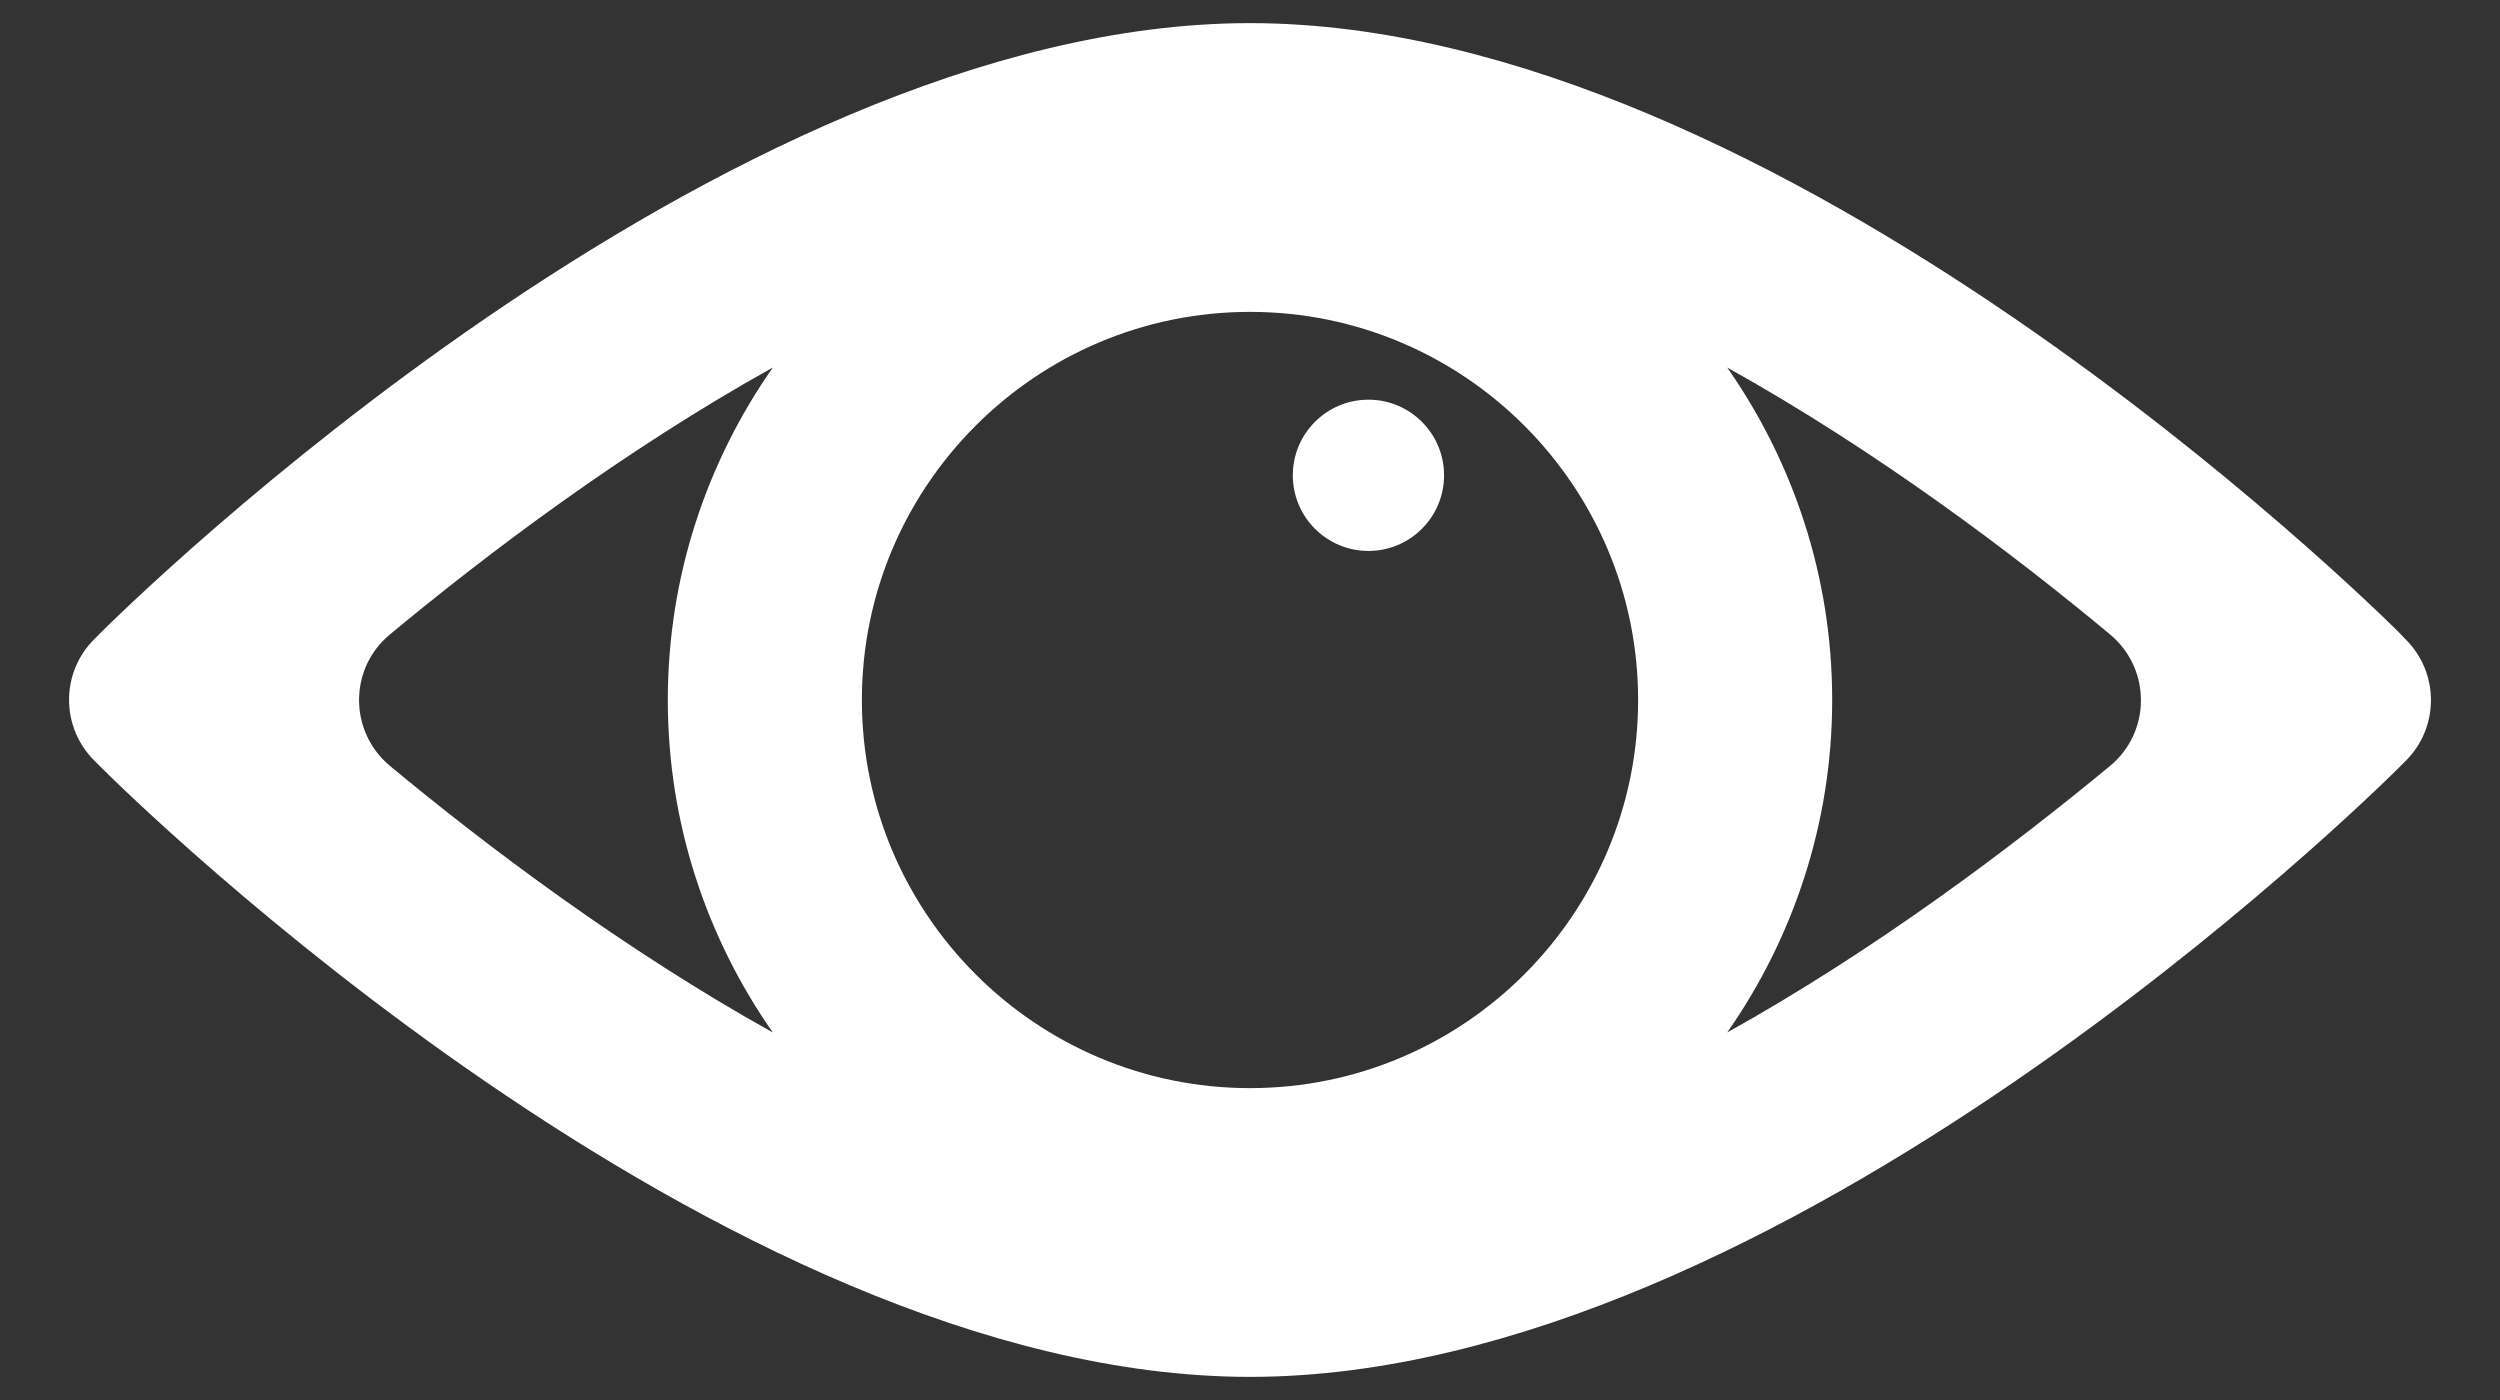 <?xml version="1.0" encoding="utf-8"?>
<!-- Generator: Adobe Illustrator 23.0.3, SVG Export Plug-In . SVG Version: 6.00 Build 0)  -->
<svg version="1.1" id="Capa_1" xmlns="http://www.w3.org/2000/svg" xmlns:xlink="http://www.w3.org/1999/xlink" x="0px" y="0px"
	 viewBox="0 0 80 44.8" style="enable-background:new 0 0 80 44.8;" xml:space="preserve">
<rect x="0" y="0" width="80" height="44.8" fill="#333333" stroke="none"/>
<style type="text/css">
	.st0{fill:#FFFFFF;}
</style>
<g>
	<g>
		<path class="st0" d="M76.73,20.2C75.93,19.41,57.01,0.74,40,0.74S4.07,19.41,3.27,20.2l-0.25,0.25c-1.08,1.07-1.08,2.82,0,3.89
			l0.25,0.25c0.8,0.8,19.72,19.47,36.73,19.47S75.93,25.39,76.73,24.6l0.25-0.25c1.08-1.07,1.08-2.82,0-3.89L76.73,20.2z M40,34.82
			c-6.85,0-12.42-5.57-12.42-12.42S33.15,9.98,40,9.98s12.42,5.57,12.42,12.42S46.85,34.82,40,34.82z M24.73,11.76
			c-2.11,3.02-3.36,6.68-3.36,10.64c0,3.96,1.25,7.62,3.36,10.64c-4.79-2.67-9.14-5.95-12.25-8.53c-1.32-1.1-1.32-3.12,0-4.21
			C15.6,17.71,19.94,14.43,24.73,11.76z M55.27,33.04c2.11-3.02,3.36-6.69,3.36-10.64c0-3.96-1.25-7.62-3.36-10.64
			c4.79,2.67,9.14,5.95,12.25,8.54c1.32,1.1,1.32,3.12,0,4.21C64.4,27.09,60.06,30.37,55.27,33.04z"/>
	</g>
	<g>
		<circle class="st0" cx="43.79" cy="15.21" r="2.42"/>
	</g>
</g>
</svg>
